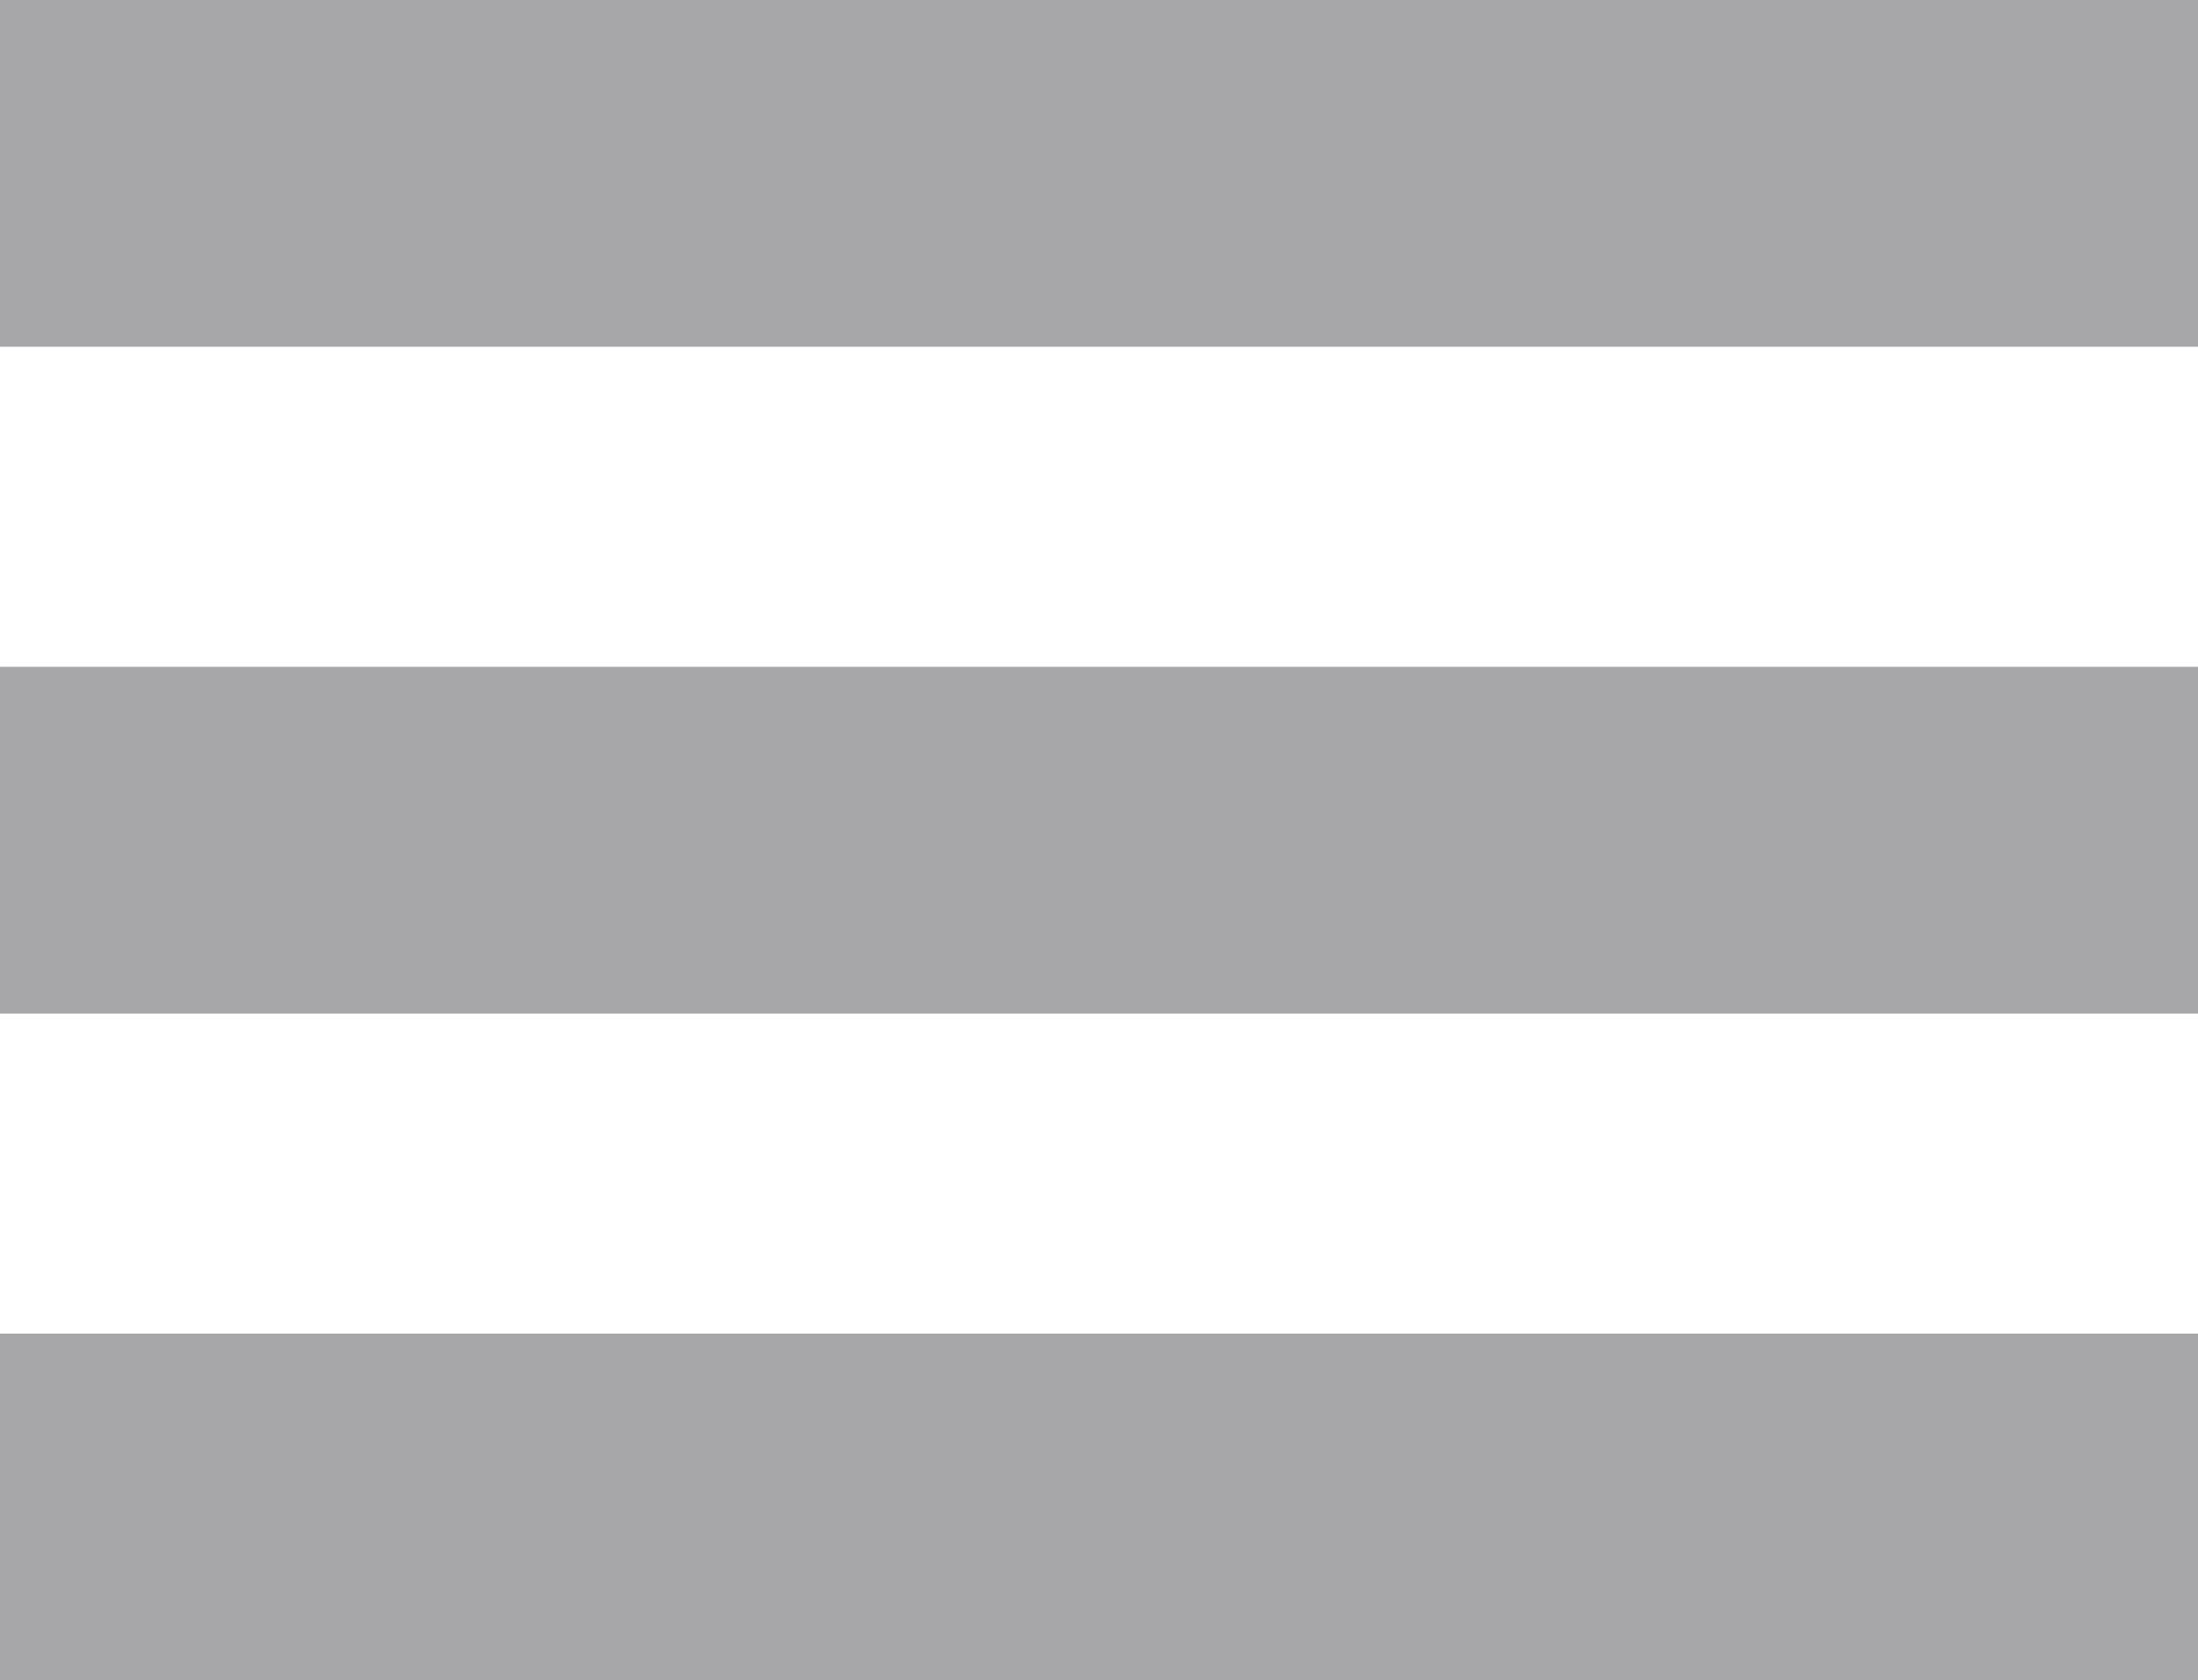 <svg version="1.1" xmlns="http://www.w3.org/2000/svg" xmlns:xlink="http://www.w3.org/1999/xlink" x="0px" y="0px"
	 viewBox="1 239.5 412 315" preserveAspectRatio="xMidYMid" style="enable-background:new 1 239.5 412 315;" xml:space="preserve">
<path fill="#a7a7aa" id="menu-icon" d="M413,304.5H1v-65h412V304.5z M413,364.5H1v65h412V364.5z M413,489.5H1v65h412V489.5z"/>
</svg>
